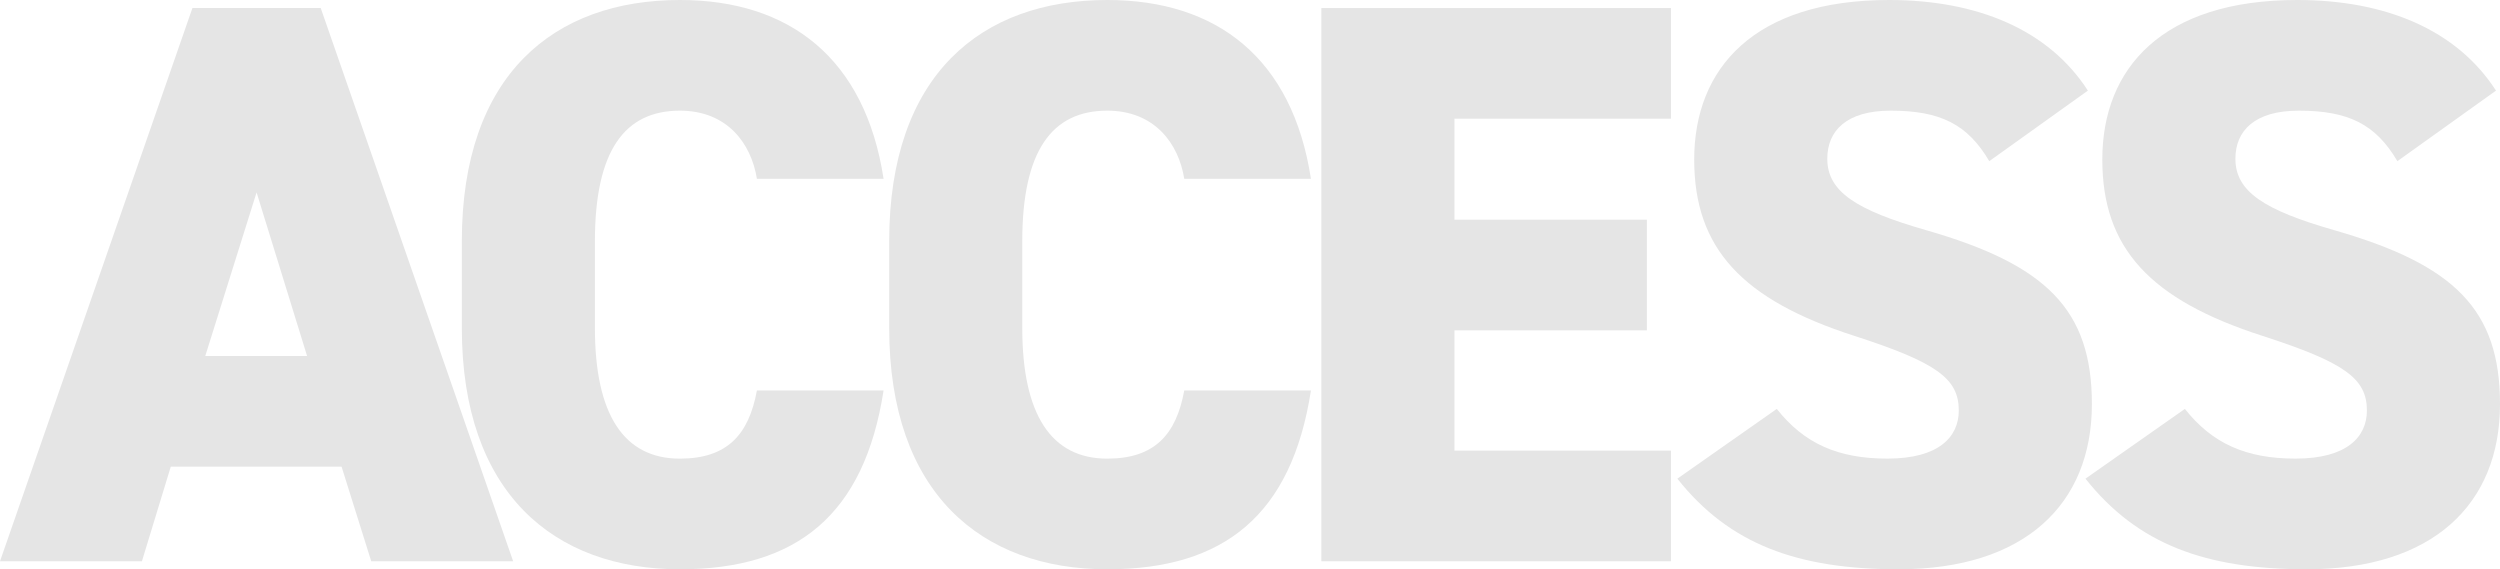 <svg xmlns="http://www.w3.org/2000/svg" width="470.815" height="107.211" viewBox="0 0 470.815 107.211"><defs><style>.a{fill:#e5e5e5;}</style></defs><g transform="translate(-50)"><path class="a" d="M48.32,36.24l9.513,30.8H38.656ZM36.24,1.51,0,105.7H26.727l5.436-17.819H64.326L69.913,105.7H96.64L60.4,1.51Z" transform="translate(50)"/><path class="a" d="M142.544,33.674c-1.058-6.645-5.587-12.835-14.5-12.835-10.419,0-16.006,7.55-16.006,24.613V61.76c0,16.309,5.436,24.613,16.006,24.613,8.909,0,12.986-4.53,14.5-12.835H166.4c-3.624,23.406-16.308,33.673-38.354,33.673-23.707,0-41.072-14.345-41.072-45.451V45.452C86.976,14.044,104.341,0,128.048,0c20.686,0,34.881,11.024,38.354,33.674Z" transform="translate(50)"/><path class="a" d="M223.026,33.674c-1.058-6.645-5.587-12.835-14.5-12.835-10.419,0-16.006,7.55-16.006,24.613V61.76c0,16.309,5.436,24.613,16.006,24.613,8.909,0,12.986-4.53,14.5-12.835h23.858c-3.624,23.406-16.308,33.673-38.354,33.673-23.707,0-41.072-14.345-41.072-45.451V45.452C167.458,14.044,184.823,0,208.53,0c20.686,0,34.881,11.024,38.354,33.674Z" transform="translate(50)"/><path class="a" d="M314.684,1.511V22.349H273.913V41.375h36.241V62.213H273.913V84.864h40.771V105.7H248.847V1.511Z" transform="translate(50)"/><path class="a" d="M374.63,30.352c-4.077-6.946-9.212-9.513-18.573-9.513-8.306,0-11.93,3.775-11.93,9.06,0,6.191,5.437,9.664,18.573,13.439,22.651,6.493,31.258,14.95,31.258,32.768,0,18.875-12.684,31.1-36.391,31.1-19.027,0-31.862-4.68-41.677-17.062l18.724-13.138c5.134,6.493,11.476,9.362,20.838,9.362,9.664,0,13.44-4.077,13.44-9.06,0-6.039-4.229-9.06-19.63-14.043-21.141-6.8-30.2-16.459-30.2-33.22C319.062,12.836,330.386,0,355.754,0c16.61,0,30.05,5.588,37.448,17.064Z" transform="translate(50)"/><path class="a" d="M451.487,30.352c-4.077-6.946-9.211-9.513-18.573-9.513-8.3,0-11.929,3.775-11.929,9.06,0,6.191,5.437,9.664,18.573,13.439,22.651,6.493,31.257,14.95,31.257,32.768,0,18.875-12.683,31.1-36.39,31.1-19.027,0-31.862-4.68-41.677-17.062l18.724-13.138c5.134,6.493,11.476,9.362,20.838,9.362,9.664,0,13.44-4.077,13.44-9.06,0-6.039-4.229-9.06-19.631-14.043-21.14-6.8-30.2-16.459-30.2-33.22C395.92,12.836,407.244,0,432.612,0c16.61,0,30.05,5.588,37.448,17.064Z" transform="translate(50)"/></g></svg>